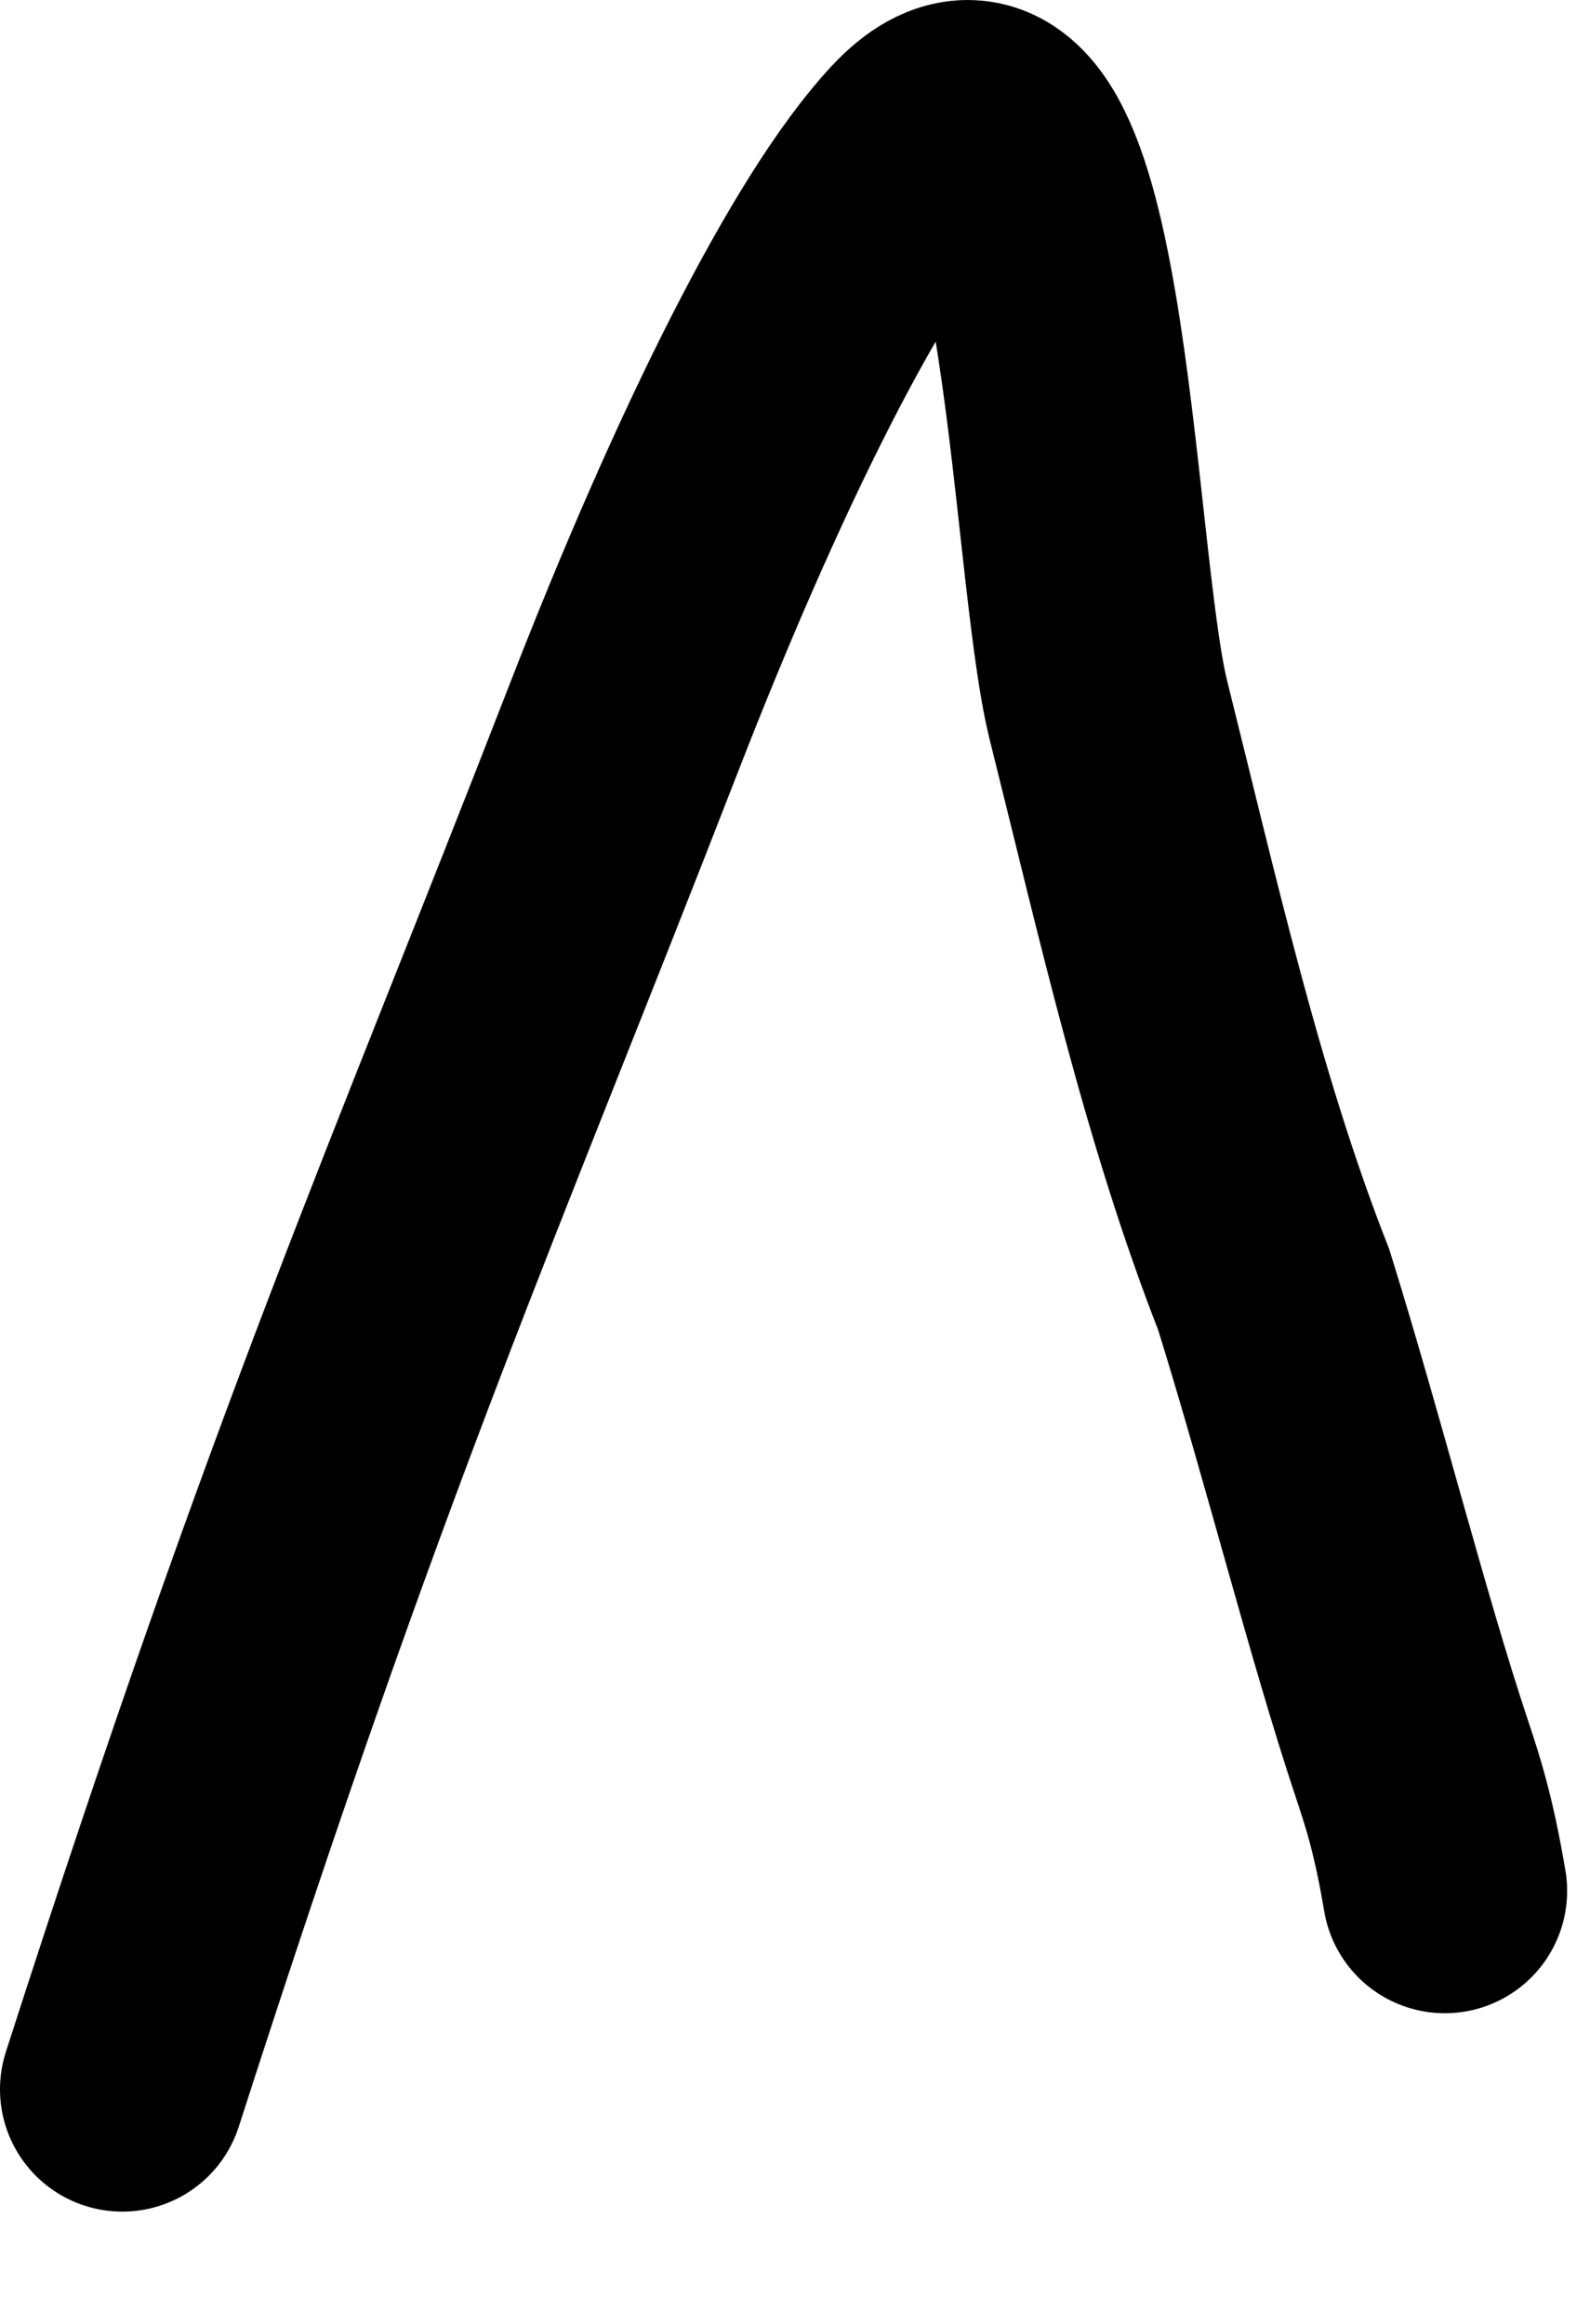 <?xml version="1.0" encoding="utf-8"?>
<svg xmlns="http://www.w3.org/2000/svg" fill="none" height="100%" overflow="visible" preserveAspectRatio="none" style="display: block;" viewBox="0 0 13 19" width="100%">
<path d="M1 17.082C2.708 11.773 3.611 9.789 5.094 5.969C5.954 3.753 6.855 1.949 7.53 1.223C8.722 -0.059 8.748 4.55 9.064 5.813C9.462 7.403 9.829 9.053 10.414 10.544C10.821 11.851 11.181 13.292 11.542 14.375C11.632 14.646 11.721 14.914 11.813 15.46" id="Vector 119" stroke="black" stroke-linecap="round" stroke-width="2"/>
</svg>